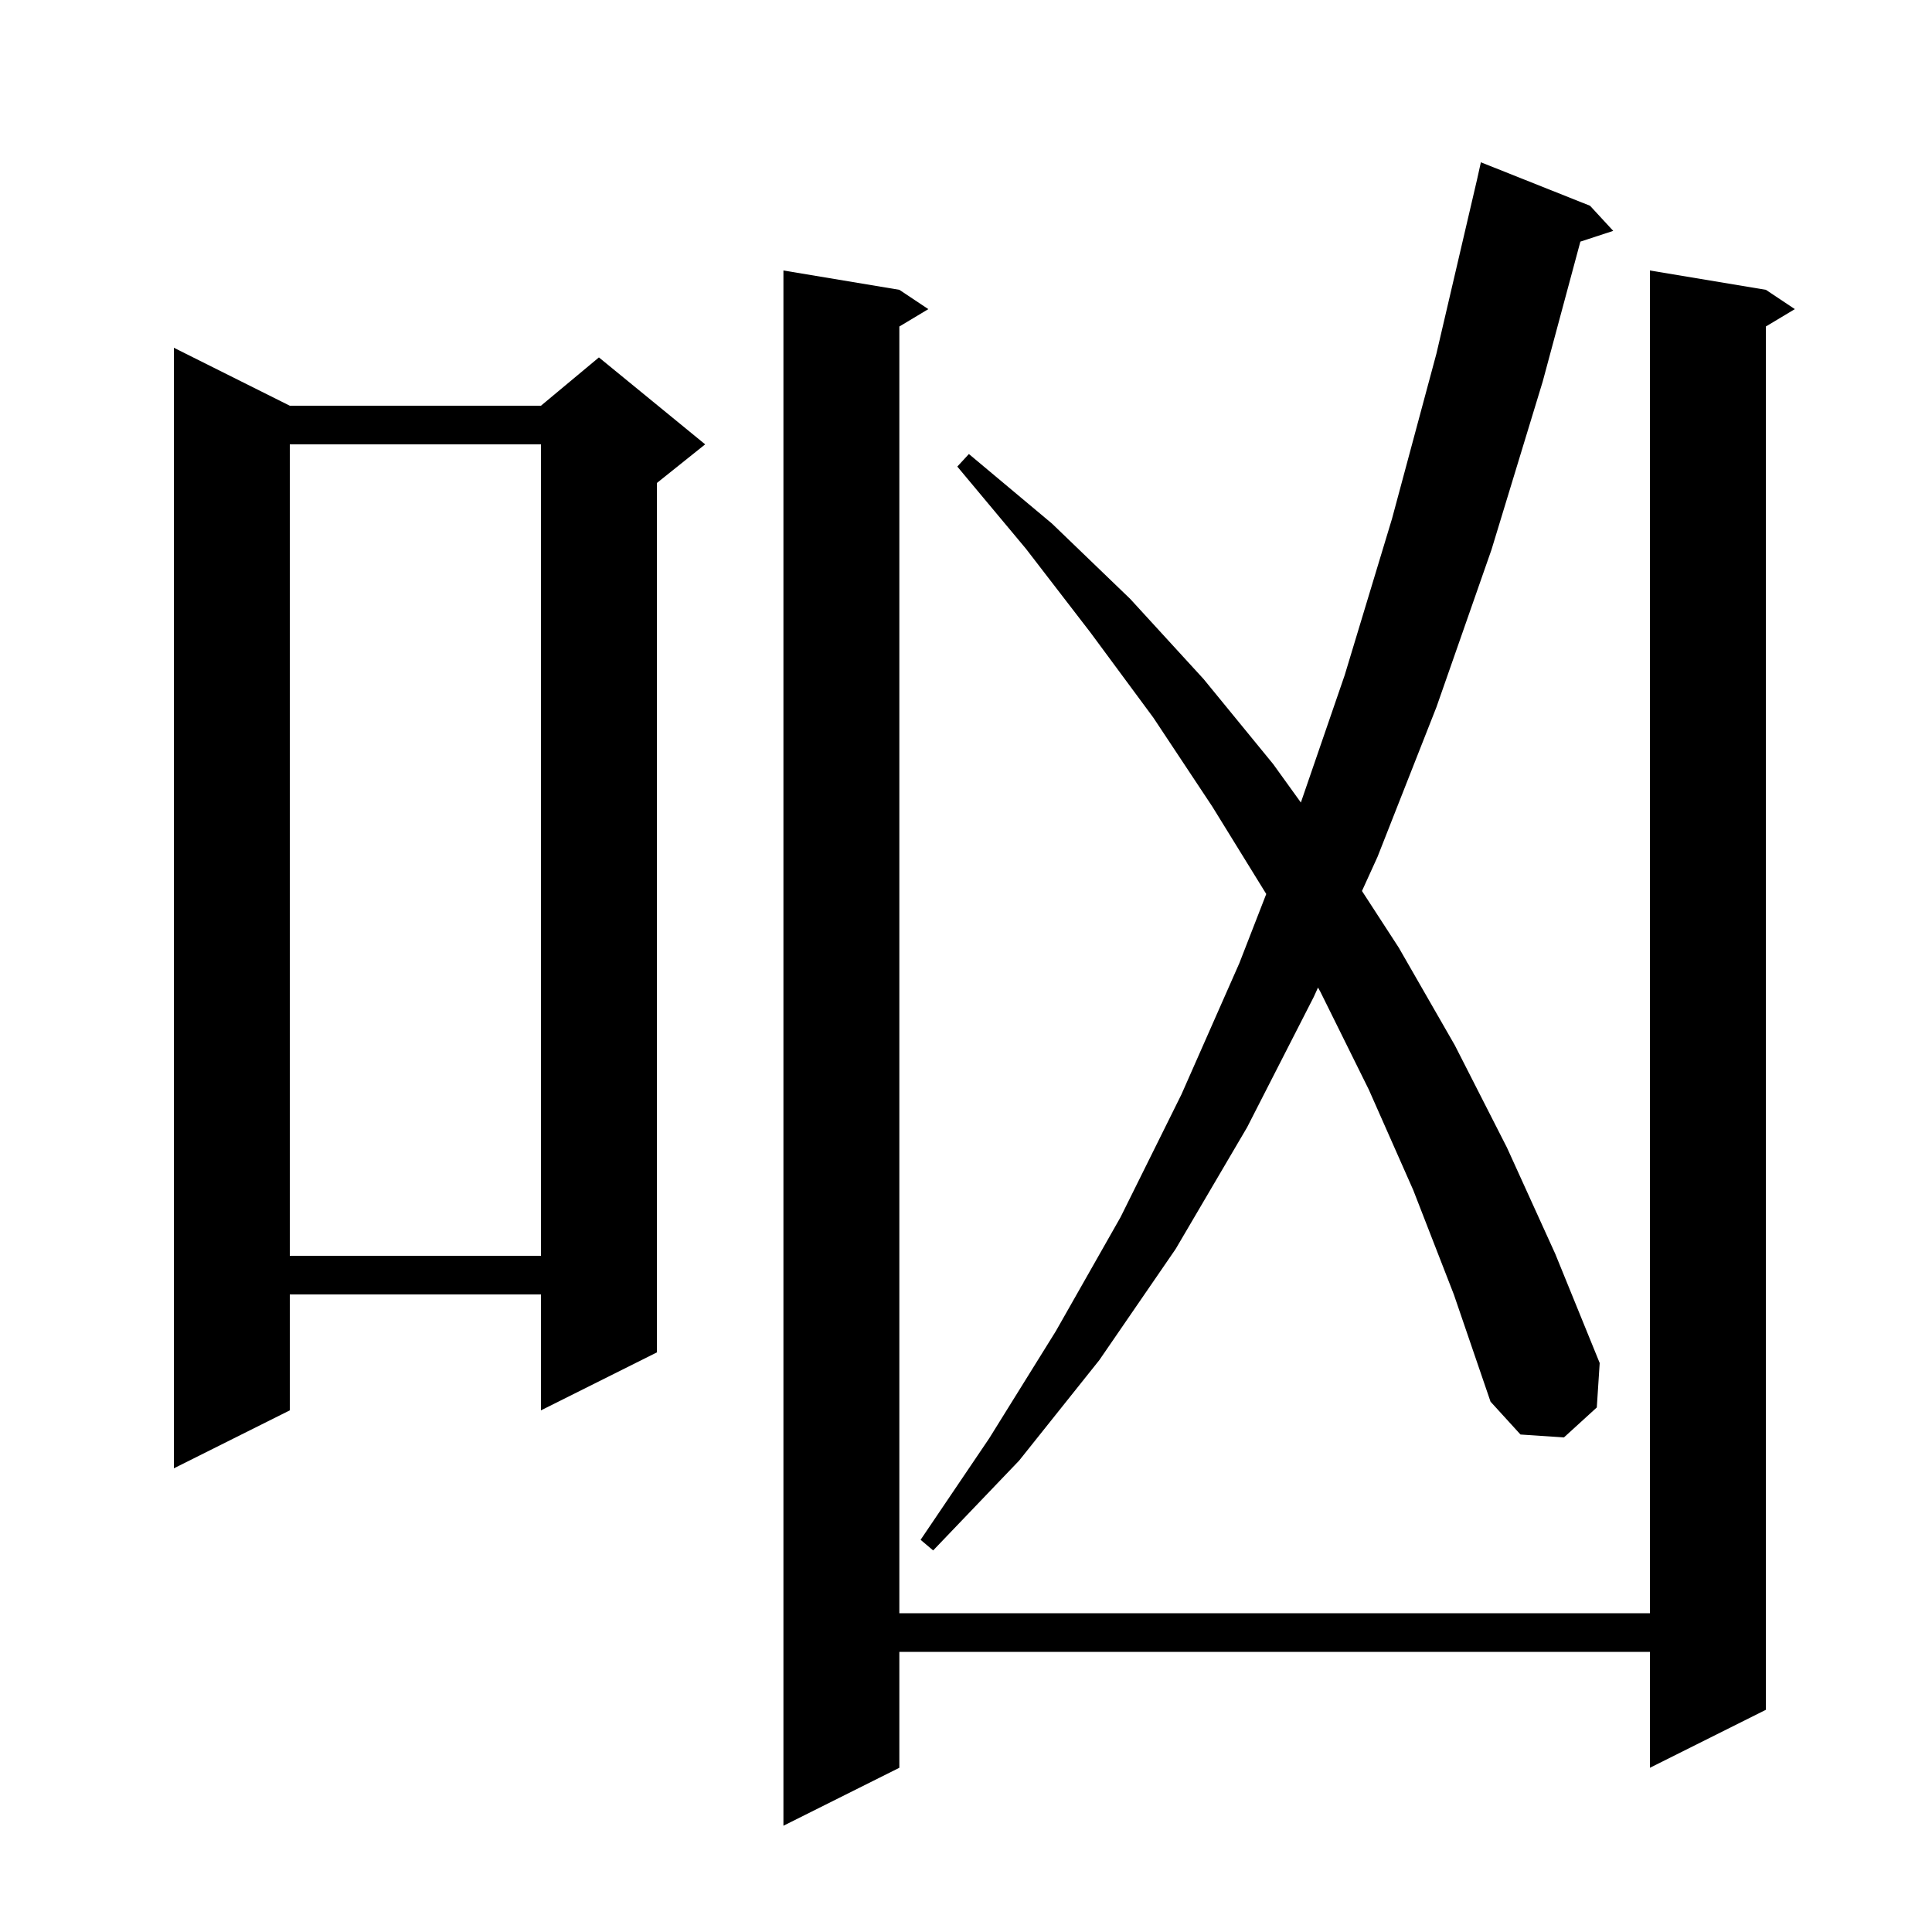 <svg xmlns="http://www.w3.org/2000/svg" xmlns:xlink="http://www.w3.org/1999/xlink" version="1.1" baseProfile="full" viewBox="0 0 200 200" width="200" height="200">
<g fill="black">
<path d="M 182.8 30.0 L 185.8 32.0 L 182.8 33.8 L 182.8 177.0 L 170.8 183.0 L 170.8 171.0 L 93.1 171.0 L 93.1 183.0 L 81.1 189.0 L 81.1 28.0 L 93.1 30.0 L 96.1 32.0 L 93.1 33.8 L 93.1 167.0 L 170.8 167.0 L 170.8 28.0 Z M 146.3 123.2 L 141.7 112.8 L 136.7 102.7 L 136.441 102.23 L 136.0 103.2 L 129.1 116.7 L 121.7 129.3 L 113.8 140.8 L 105.5 151.2 L 96.6 160.5 L 95.3 159.4 L 102.4 148.9 L 109.3 137.8 L 116.0 126.0 L 122.3 113.3 L 128.3 99.7 L 131.082 92.547 L 125.5 83.5 L 119.4 74.3 L 112.9 65.5 L 106.2 56.8 L 99.1 48.3 L 100.3 47.0 L 108.9 54.2 L 117.0 62.0 L 124.6 70.3 L 131.8 79.1 L 134.665 83.077 L 139.2 69.9 L 144.1 53.7 L 148.7 36.6 L 152.9 18.6 L 153.3 16.8 L 164.6 21.3 L 167.0 23.9 L 163.6 25.013 L 159.7 39.5 L 154.4 56.9 L 148.7 73.2 L 142.6 88.7 L 140.991 92.235 L 144.8 98.1 L 150.6 108.2 L 156.0 118.8 L 161.0 129.8 L 165.6 141.1 L 165.3 145.7 L 161.9 148.8 L 157.4 148.5 L 154.3 145.1 L 150.5 134.0 Z M 30.0 42.0 L 56.0 42.0 L 62.0 37.0 L 73.0 46.0 L 68.0 50.0 L 68.0 140.0 L 56.0 146.0 L 56.0 134.0 L 30.0 134.0 L 30.0 146.0 L 18.0 152.0 L 18.0 36.0 Z M 30.0 46.0 L 30.0 130.0 L 56.0 130.0 L 56.0 46.0 Z " />
</g>
</svg>
